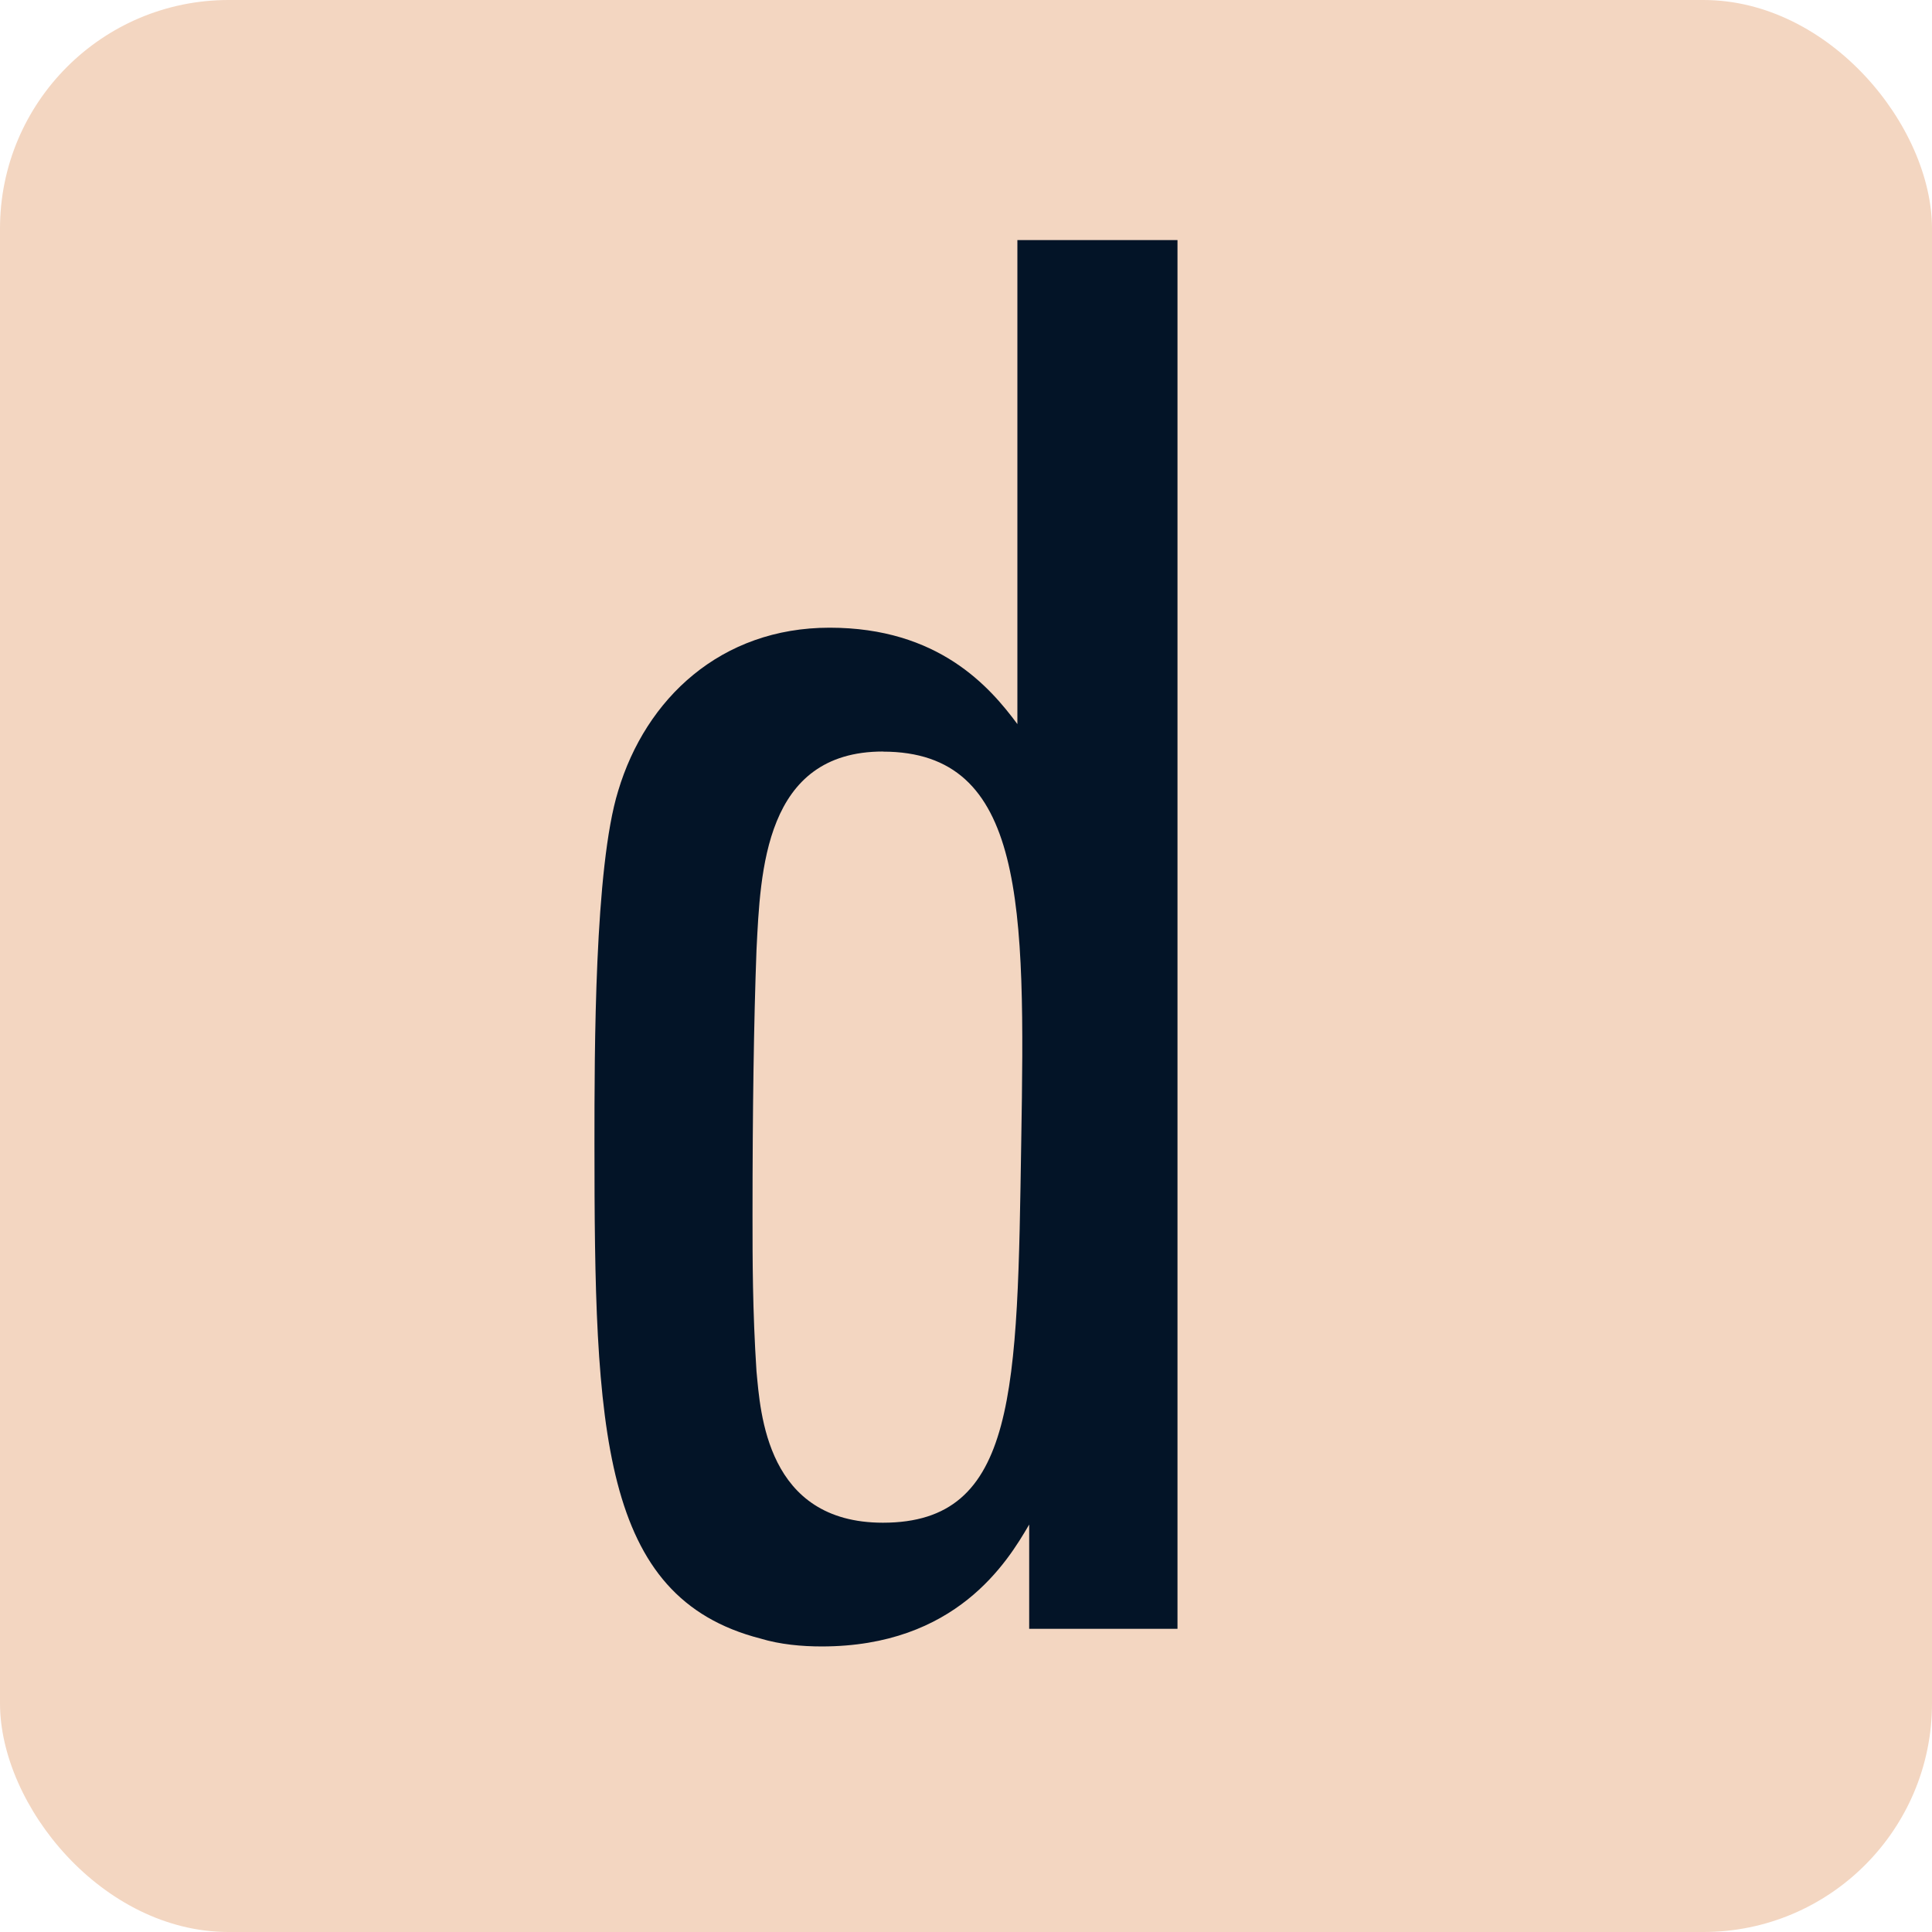 <svg xmlns="http://www.w3.org/2000/svg" version="1.1" xmlns:xlink="http://www.w3.org/1999/xlink" xmlns:svgjs="http://svgjs.dev/svgjs" width="169" height="169"><svg width="169" height="169" viewBox="0 0 169 169" fill="none" xmlns="http://www.w3.org/2000/svg">
<rect width="169" height="169" rx="20" fill="#F3D6C1"></rect>
<path d="M102.991 142.48H90.027V133.357C88.123 136.625 83.63 144.021 71.877 144.021C70.151 144.021 68.246 143.853 66.52 143.33C52.516 139.725 52 125.102 52 99.982C52 91.895 52 75.89 54.073 69.185C56.493 61.098 63.059 54.907 72.571 54.907C82.082 54.907 86.575 60.071 88.995 63.339V21H103V142.48H102.991ZM77.233 65.739C66.858 65.739 66.52 76.235 66.173 83.117C65.942 89.312 65.826 97.056 65.826 106.351C65.826 110.133 65.826 114.606 66.173 119.947C66.52 123.561 67.036 133.198 77.233 133.198C88.986 133.198 88.986 121.665 89.333 99.814C89.68 79.167 89.68 65.748 77.233 65.748V65.739Z" fill="#031427"></path>
</svg><style>@media (prefers-color-scheme: light) { :root { filter: none; } }
@media (prefers-color-scheme: dark) { :root { filter: none; } }
</style></svg>